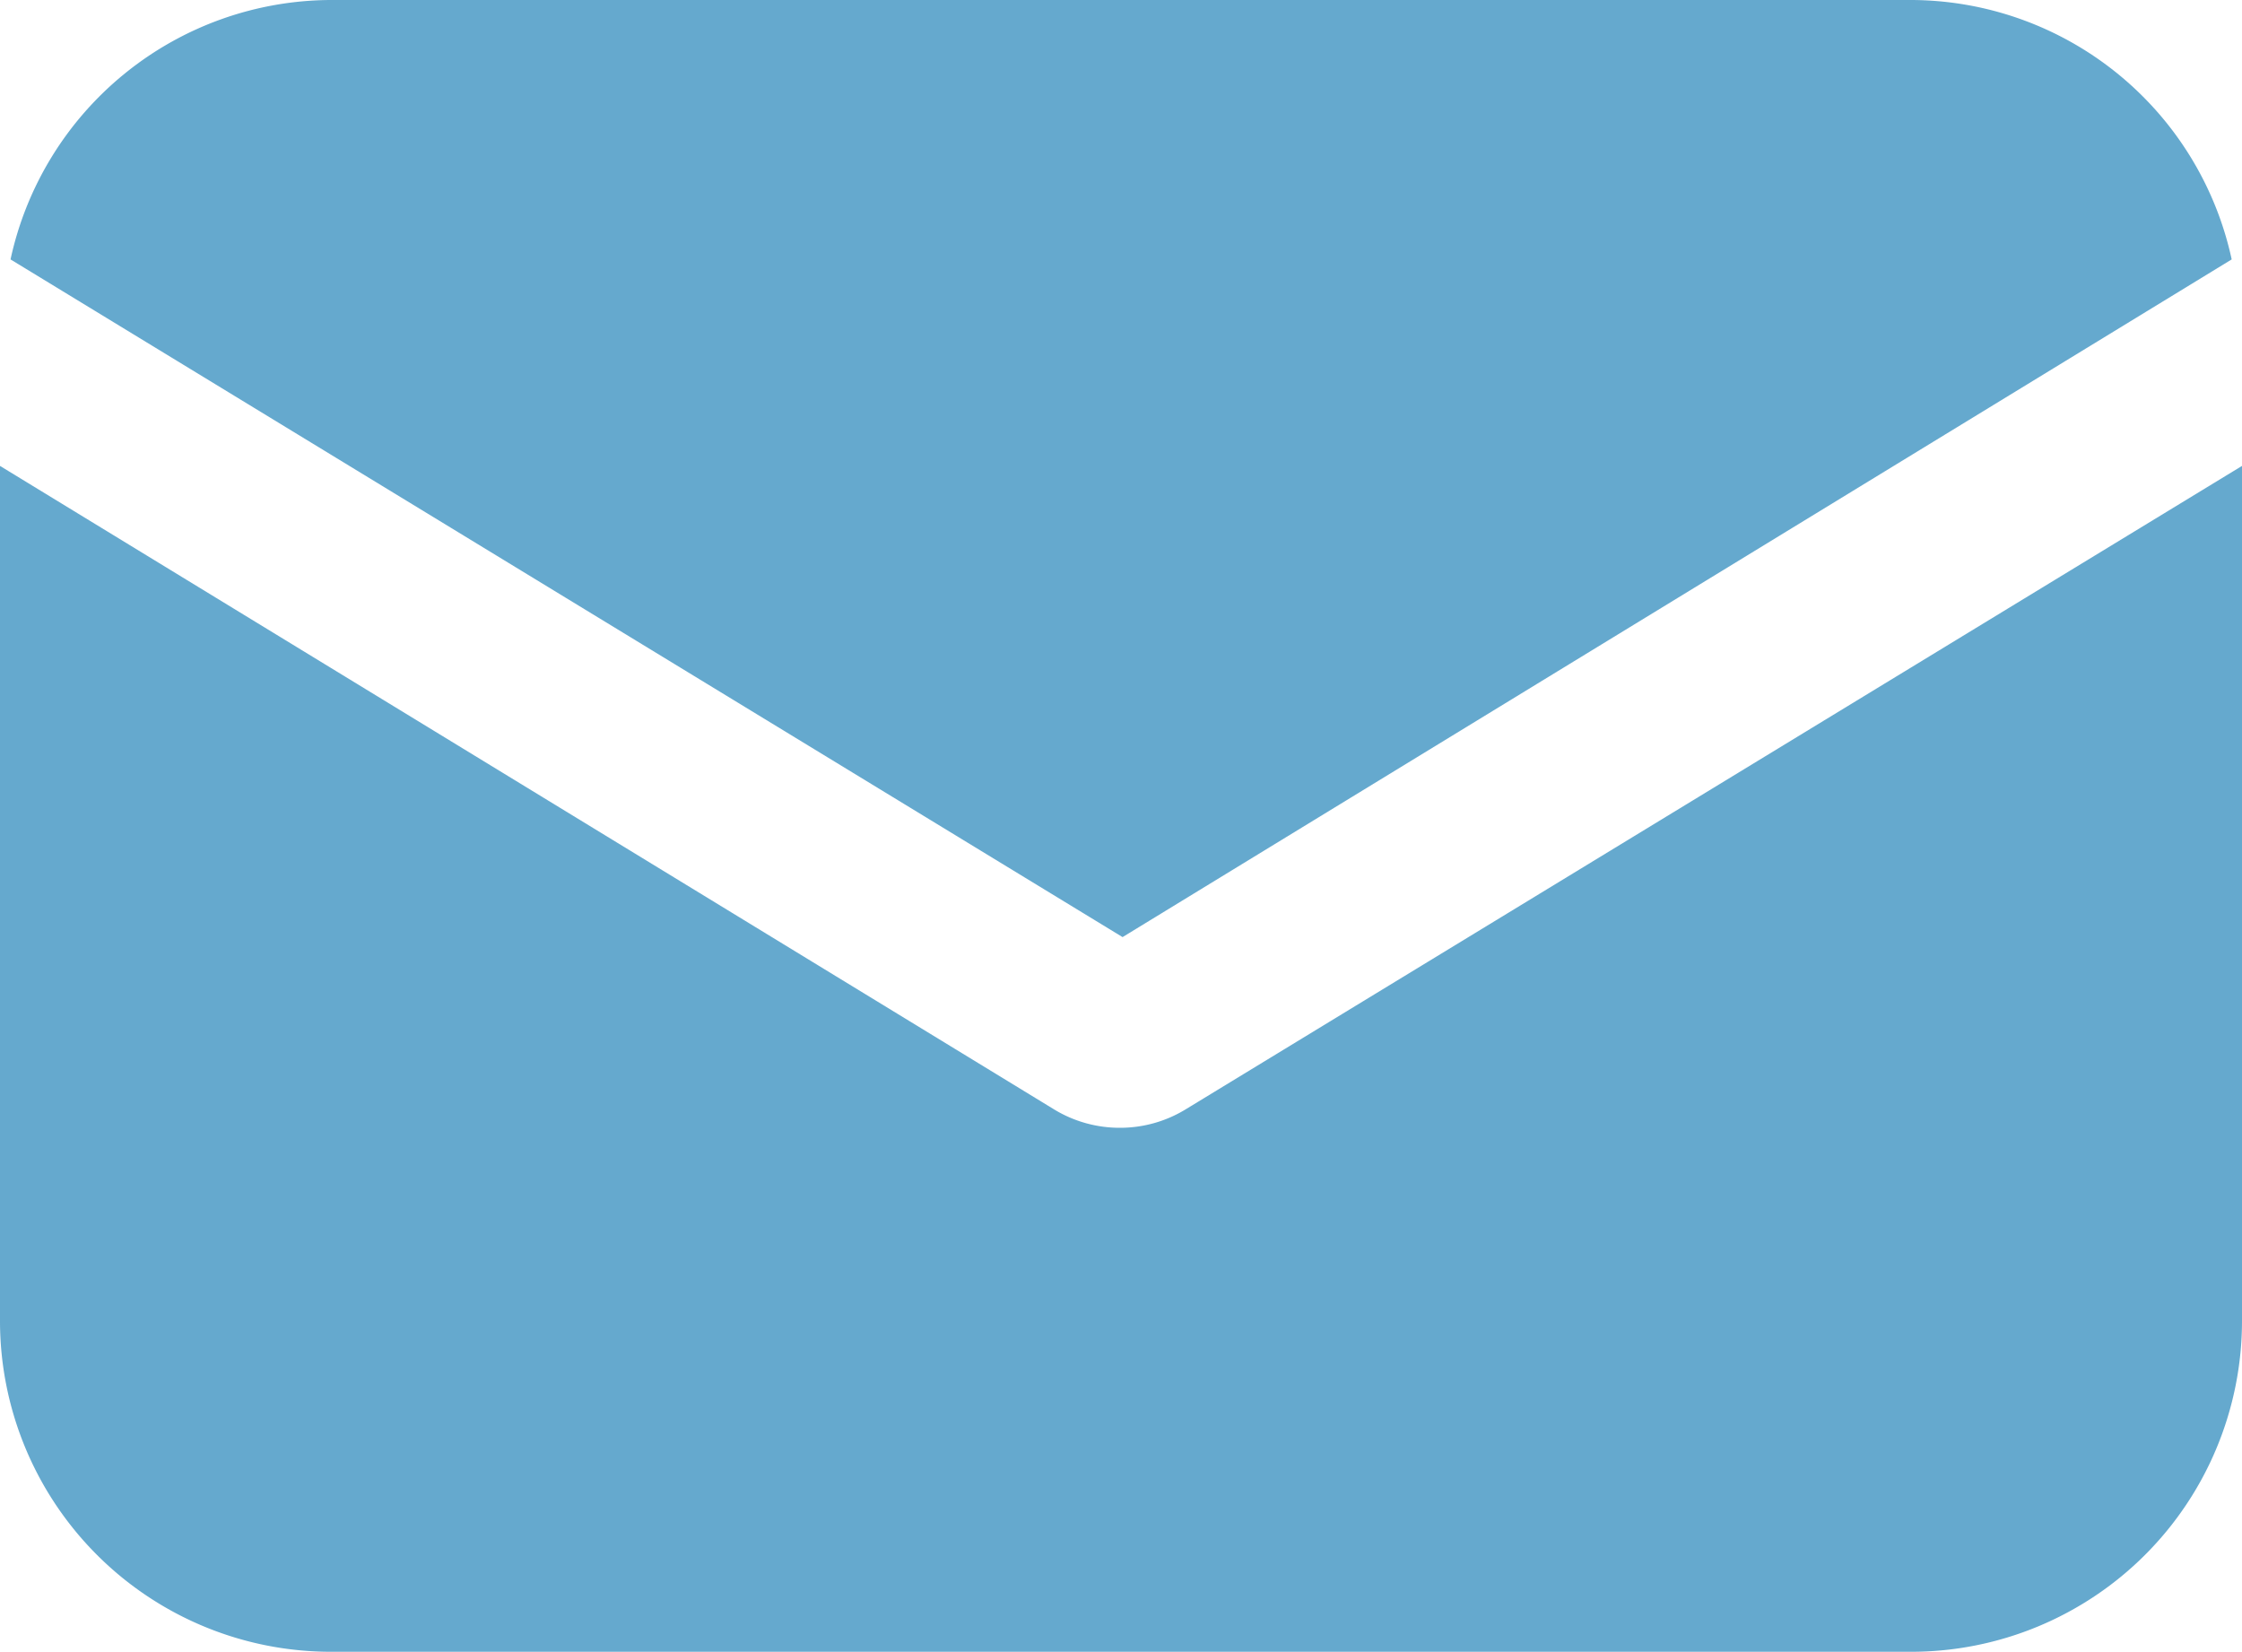 <svg xmlns="http://www.w3.org/2000/svg" width="20" height="14.734" viewBox="0 0 20 14.734">
  <path id="mail-icon" d="M-163.049,14.734A2.952,2.952,0,0,1-166,11.783V4.156l9.4,5.738a1.124,1.124,0,0,0,.59.166,1.121,1.121,0,0,0,.589-.166L-146,4.156v7.627a2.952,2.952,0,0,1-2.952,2.951Zm-2.857-12.42A2.935,2.935,0,0,1-163.049,0h14.1a2.935,2.935,0,0,1,2.857,2.314l-9.894,6.045Z" transform="translate(166)" fill="#3f93c1" opacity="0.8"/>
</svg>
